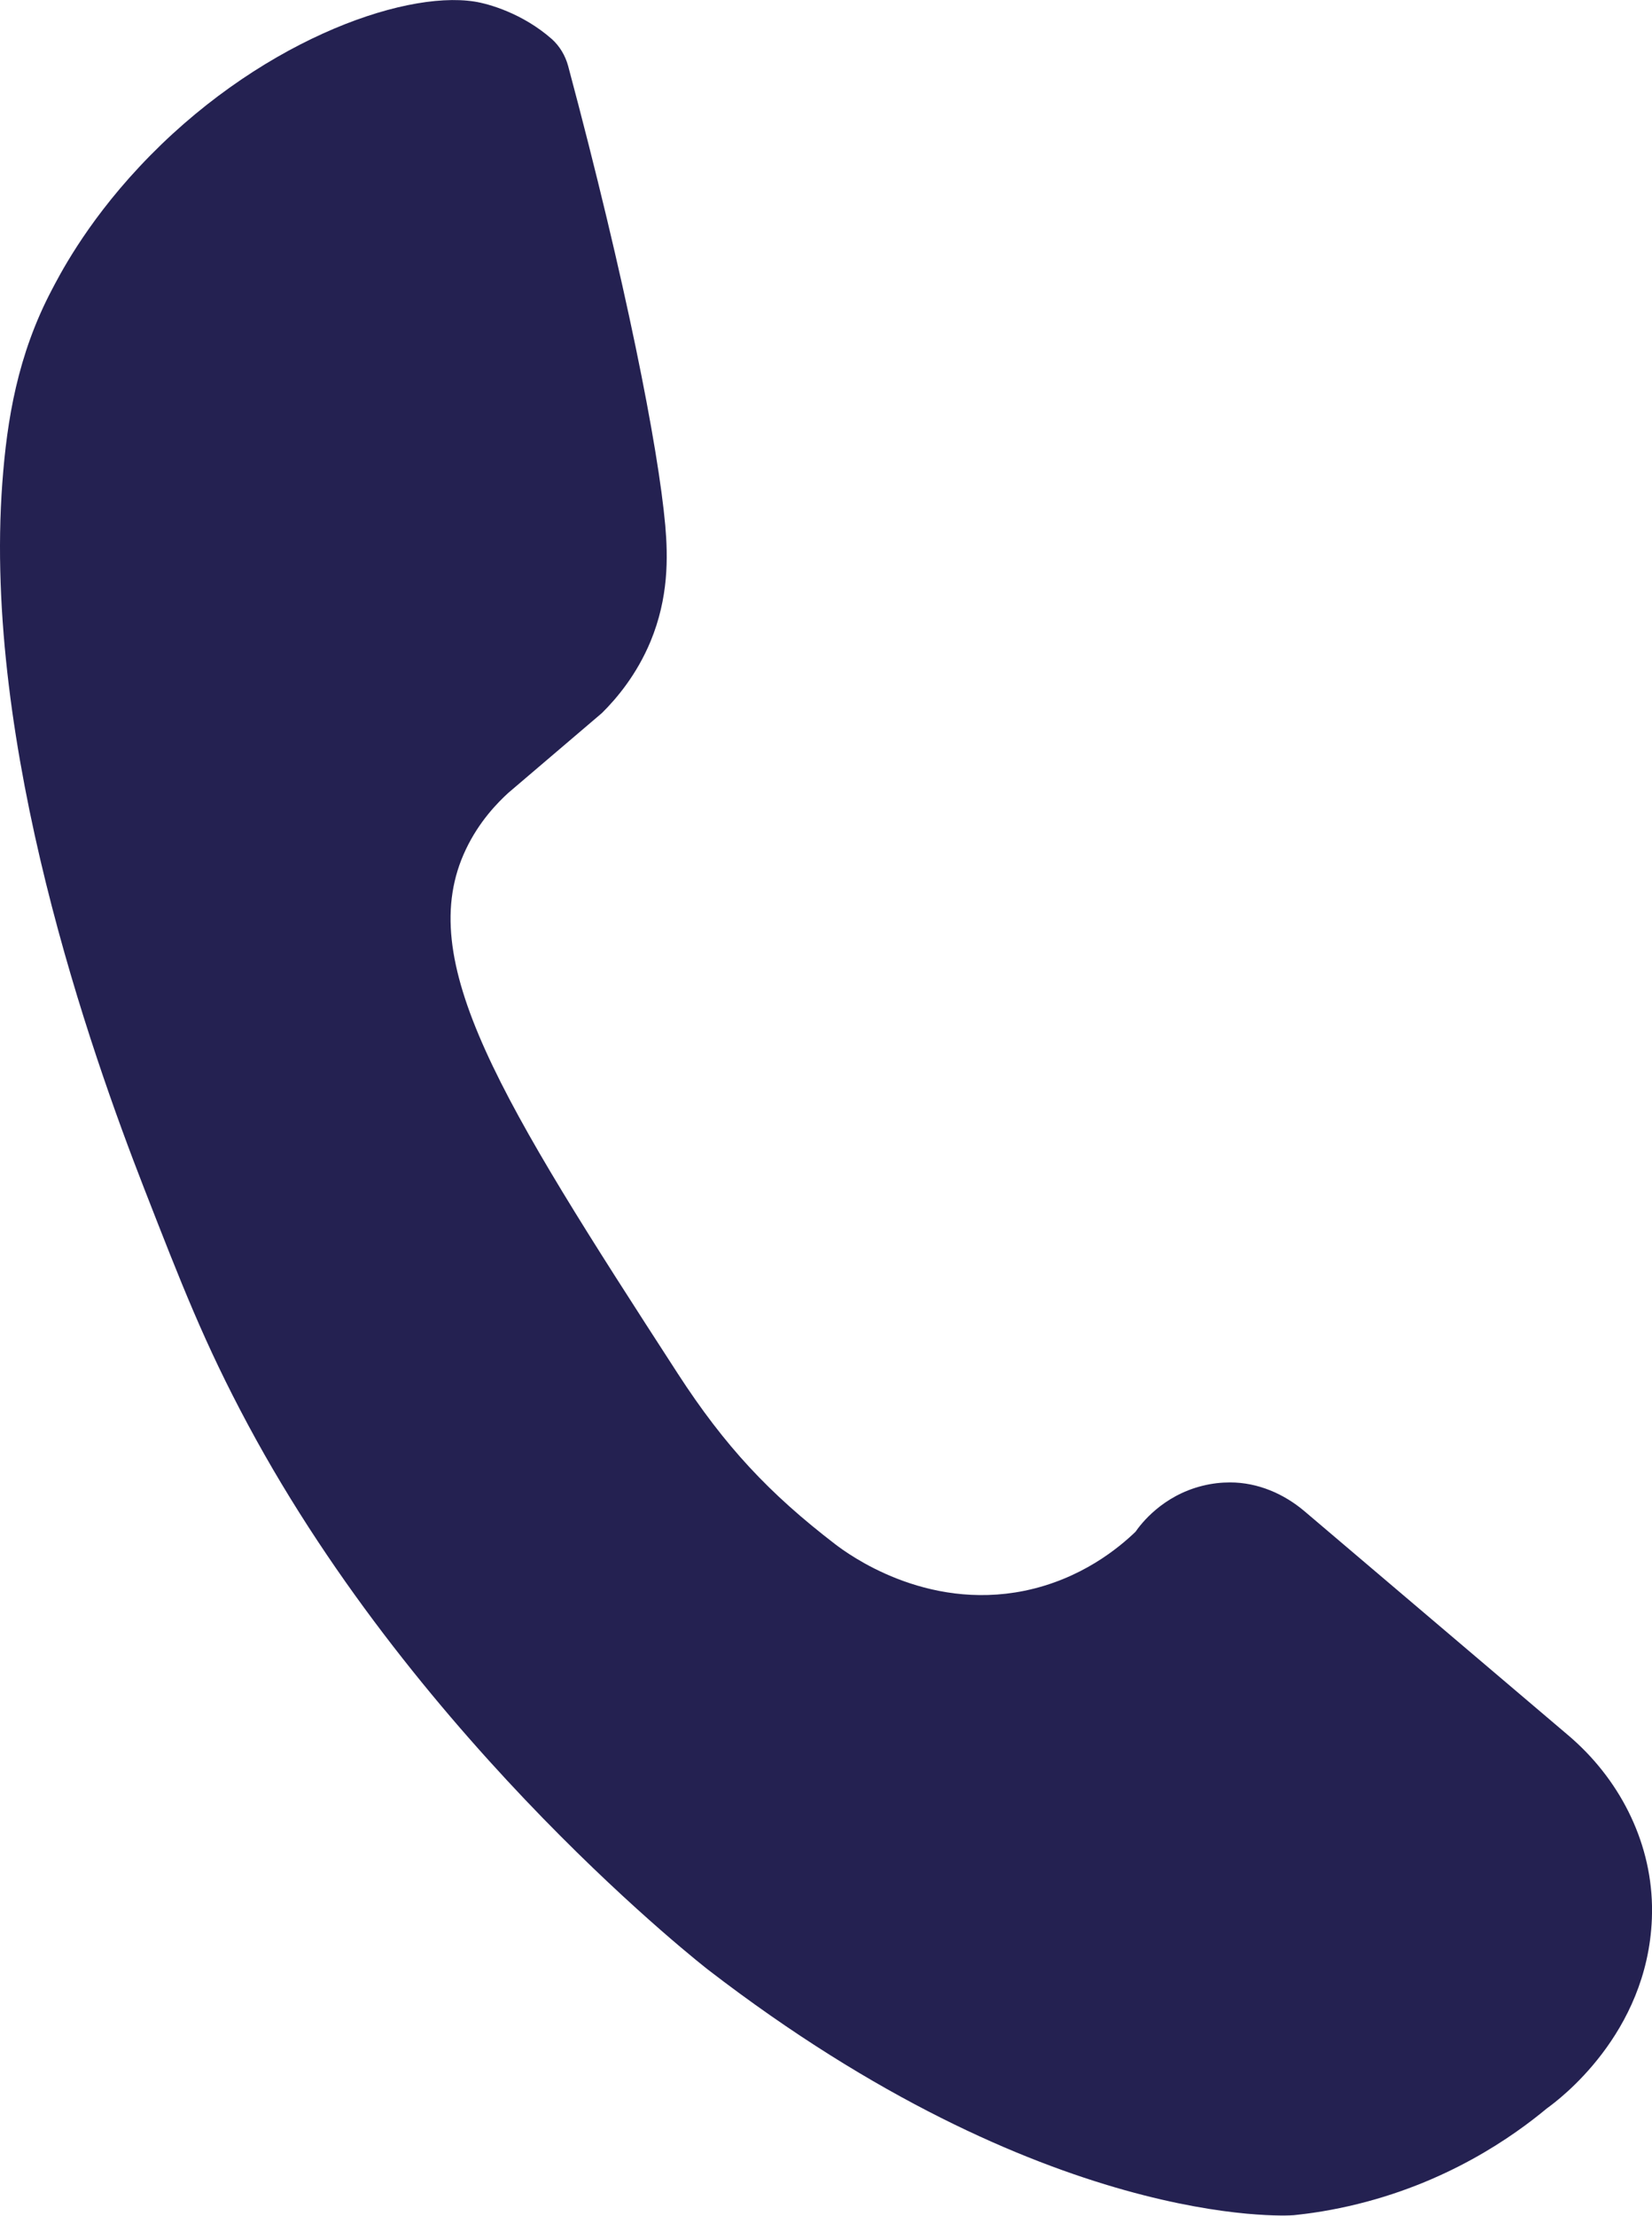 <?xml version="1.0" encoding="UTF-8"?>
<svg xmlns="http://www.w3.org/2000/svg" id="Layer_1" viewBox="0 0 127.94 171.57">
  <defs>
    <style>.cls-1{fill:#242151;}</style>
  </defs>
  <path class="cls-1" d="M127.94,147.57c-.1-5.12-2.59-9.9-6.5-13.21-6.8-5.77-13.59-11.54-20.39-17.32-1.62-1.38-3.65-2.25-5.78-2.25-.67,0-1.38.07-2.14.26-3.12.77-4.78,2.97-5.19,3.56-1.3,1.25-4.21,3.67-8.6,4.57-7.71,1.57-13.68-2.86-14.65-3.6-5.11-3.92-8.55-7.59-12.2-13.22-13.73-21.2-20.51-31.98-16.41-40.59,1.03-2.17,2.46-3.62,3.28-4.37l7.26-6.19c1.15-1.14,2.69-2.97,3.76-5.54,1.4-3.38,1.36-6.51,1.14-9-.54-6.03-3.06-18.88-7.52-35.56-.22-.81-.66-1.55-1.28-2.1-2.26-1.98-4.88-2.72-5.98-2.89-5.66-.88-17.02,3.24-25.95,12.8-4.28,4.57-6.29,8.61-6.77,9.51C1.36,27.48.54,32.51.18,37.39c-1.51,20.41,6.88,44.1,10.95,54.55,2.92,7.48,4.7,12.09,8.08,18.39,13.41,24.99,35.65,42.21,35.65,42.21,26.08,20.08,44.75,19.05,45.34,18.99.77-.08,1.52-.19,1.52-.19.89-.13,1.8-.3,2.73-.51,7.6-1.72,12.8-5.45,15.36-7.58.88-.63,7.77-5.73,8.12-14.67.01-.35.02-.69.01-1.03Z"></path>
</svg>
